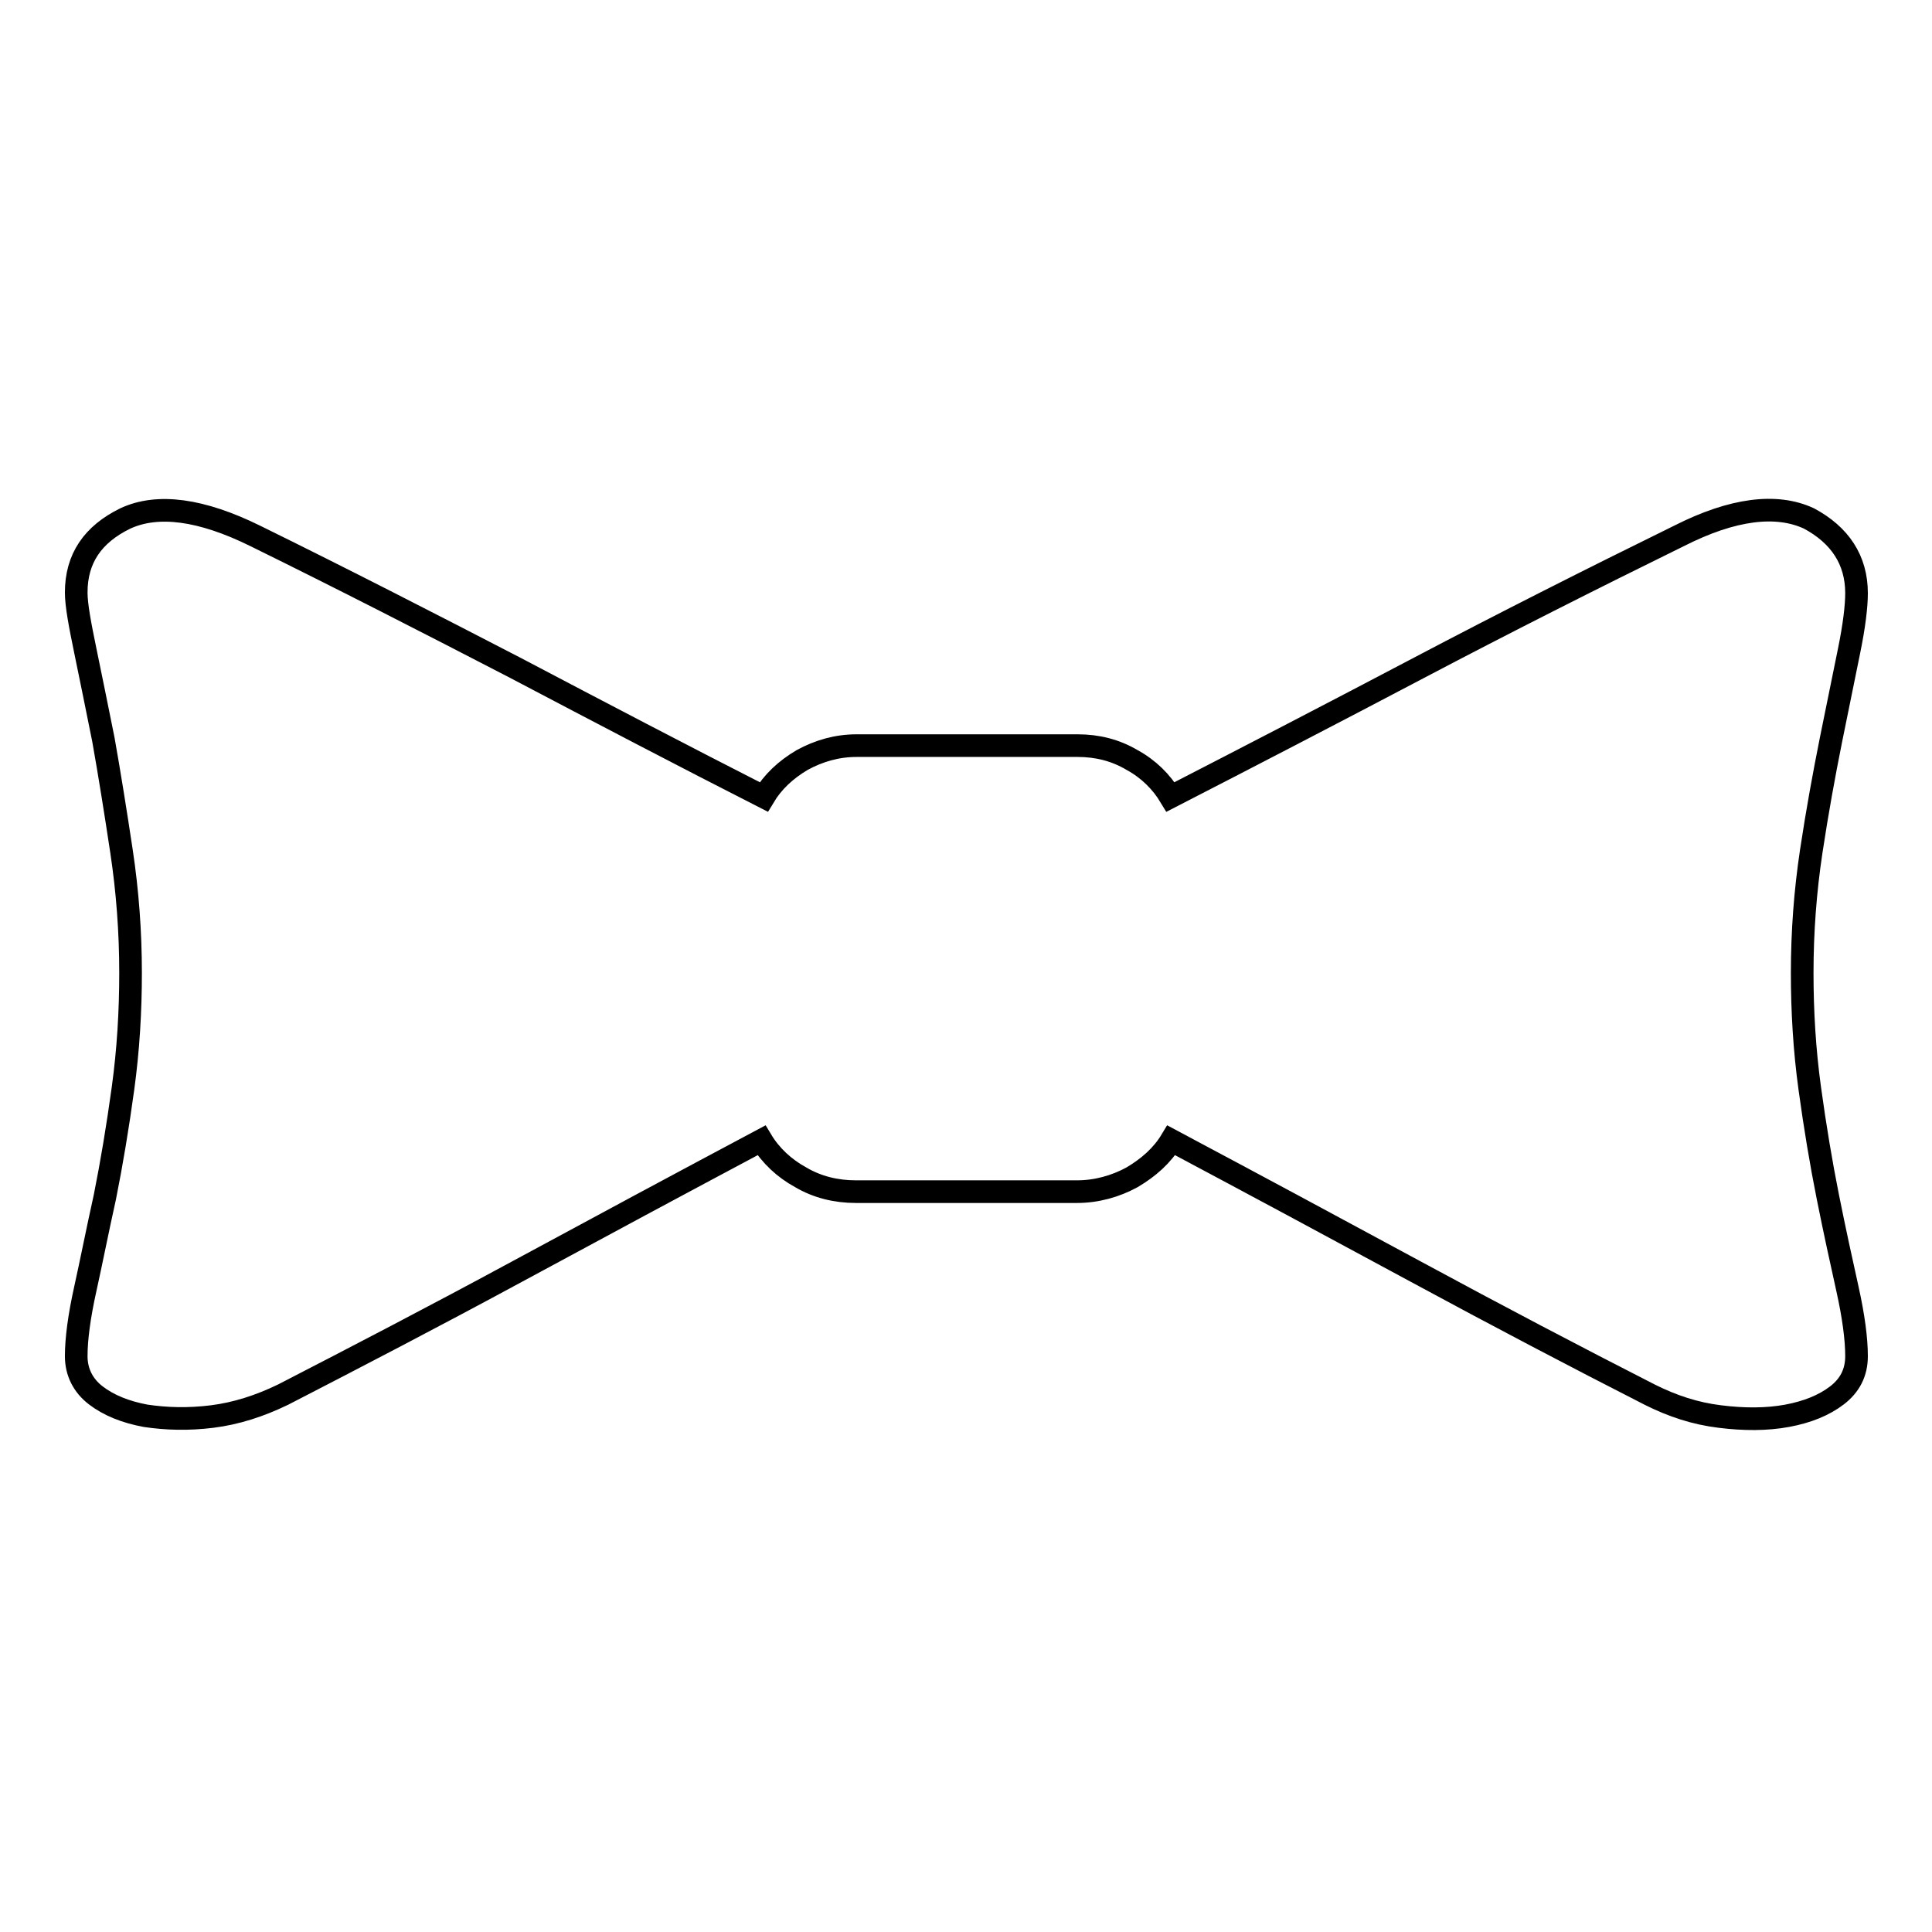 <?xml version="1.0" encoding="utf-8"?>
<!-- Svg Vector Icons : http://www.onlinewebfonts.com/icon -->
<!DOCTYPE svg PUBLIC "-//W3C//DTD SVG 1.1//EN" "http://www.w3.org/Graphics/SVG/1.1/DTD/svg11.dtd">
<svg version="1.1" xmlns="http://www.w3.org/2000/svg" xmlns:xlink="http://www.w3.org/1999/xlink" x="0px" y="0px" viewBox="0 0 256 256" enable-background="new 0 0 256 256" xml:space="preserve">
<g> <path stroke-width="3" fill-opacity="0" stroke="#000000"  d="M246,78.6c0,1.7-0.3,4.3-1,7.7s-1.5,7.4-2.4,11.8c-0.9,4.5-1.8,9.4-2.6,14.7c-0.8,5.3-1.2,10.7-1.2,16.1 c0,5.1,0.3,10.2,1,15.3c0.7,5.1,1.5,9.9,2.4,14.4c0.9,4.5,1.8,8.6,2.6,12.2c0.8,3.6,1.2,6.6,1.2,8.9c0,2.2-0.9,3.9-2.6,5.2 c-1.7,1.3-3.9,2.2-6.6,2.7c-2.7,0.5-5.7,0.5-8.9,0.1c-3.3-0.4-6.3-1.4-9.3-2.9c-9.8-5-20.1-10.4-31-16.3 c-10.9-5.9-21.7-11.7-32.4-17.4c-1.2,2-3,3.6-5.2,4.9c-2.2,1.2-4.7,1.9-7.3,1.9h-29.3c-2.6,0-5.1-0.6-7.3-1.9 c-2.2-1.2-4-2.9-5.2-4.9c-10.7,5.7-21.5,11.5-32.4,17.4c-10.9,5.9-21.3,11.3-31,16.3c-3.1,1.5-6.2,2.5-9.4,2.9 c-3.2,0.4-6.1,0.3-8.8-0.1c-2.7-0.5-4.9-1.4-6.6-2.7c-1.7-1.3-2.6-3.1-2.6-5.2c0-2.3,0.4-5.3,1.2-8.9c0.8-3.6,1.6-7.7,2.6-12.2 c0.9-4.5,1.7-9.3,2.4-14.4s1-10.2,1-15.3c0-5.4-0.4-10.8-1.2-16.1c-0.8-5.3-1.6-10.3-2.4-14.8c-0.9-4.5-1.7-8.4-2.4-11.8 s-1.2-6-1.2-7.7c0-4.5,2.2-7.7,6.5-9.8c4.3-2,10.1-1.2,17.2,2.3c11.6,5.7,23.1,11.6,34.5,17.5c11.4,6,22.3,11.7,32.9,17.1 c1.2-2,2.9-3.6,5.1-4.9c2.2-1.2,4.6-1.9,7.2-1.9h29.3c2.6,0,5,0.6,7.2,1.9c2.2,1.2,3.9,2.9,5.1,4.9c10.5-5.4,21.5-11.1,32.9-17.1 c11.4-6,22.9-11.8,34.5-17.5c7.1-3.6,12.9-4.3,17.2-2.3C243.8,70.9,246,74.2,246,78.6z"/></g>
</svg>